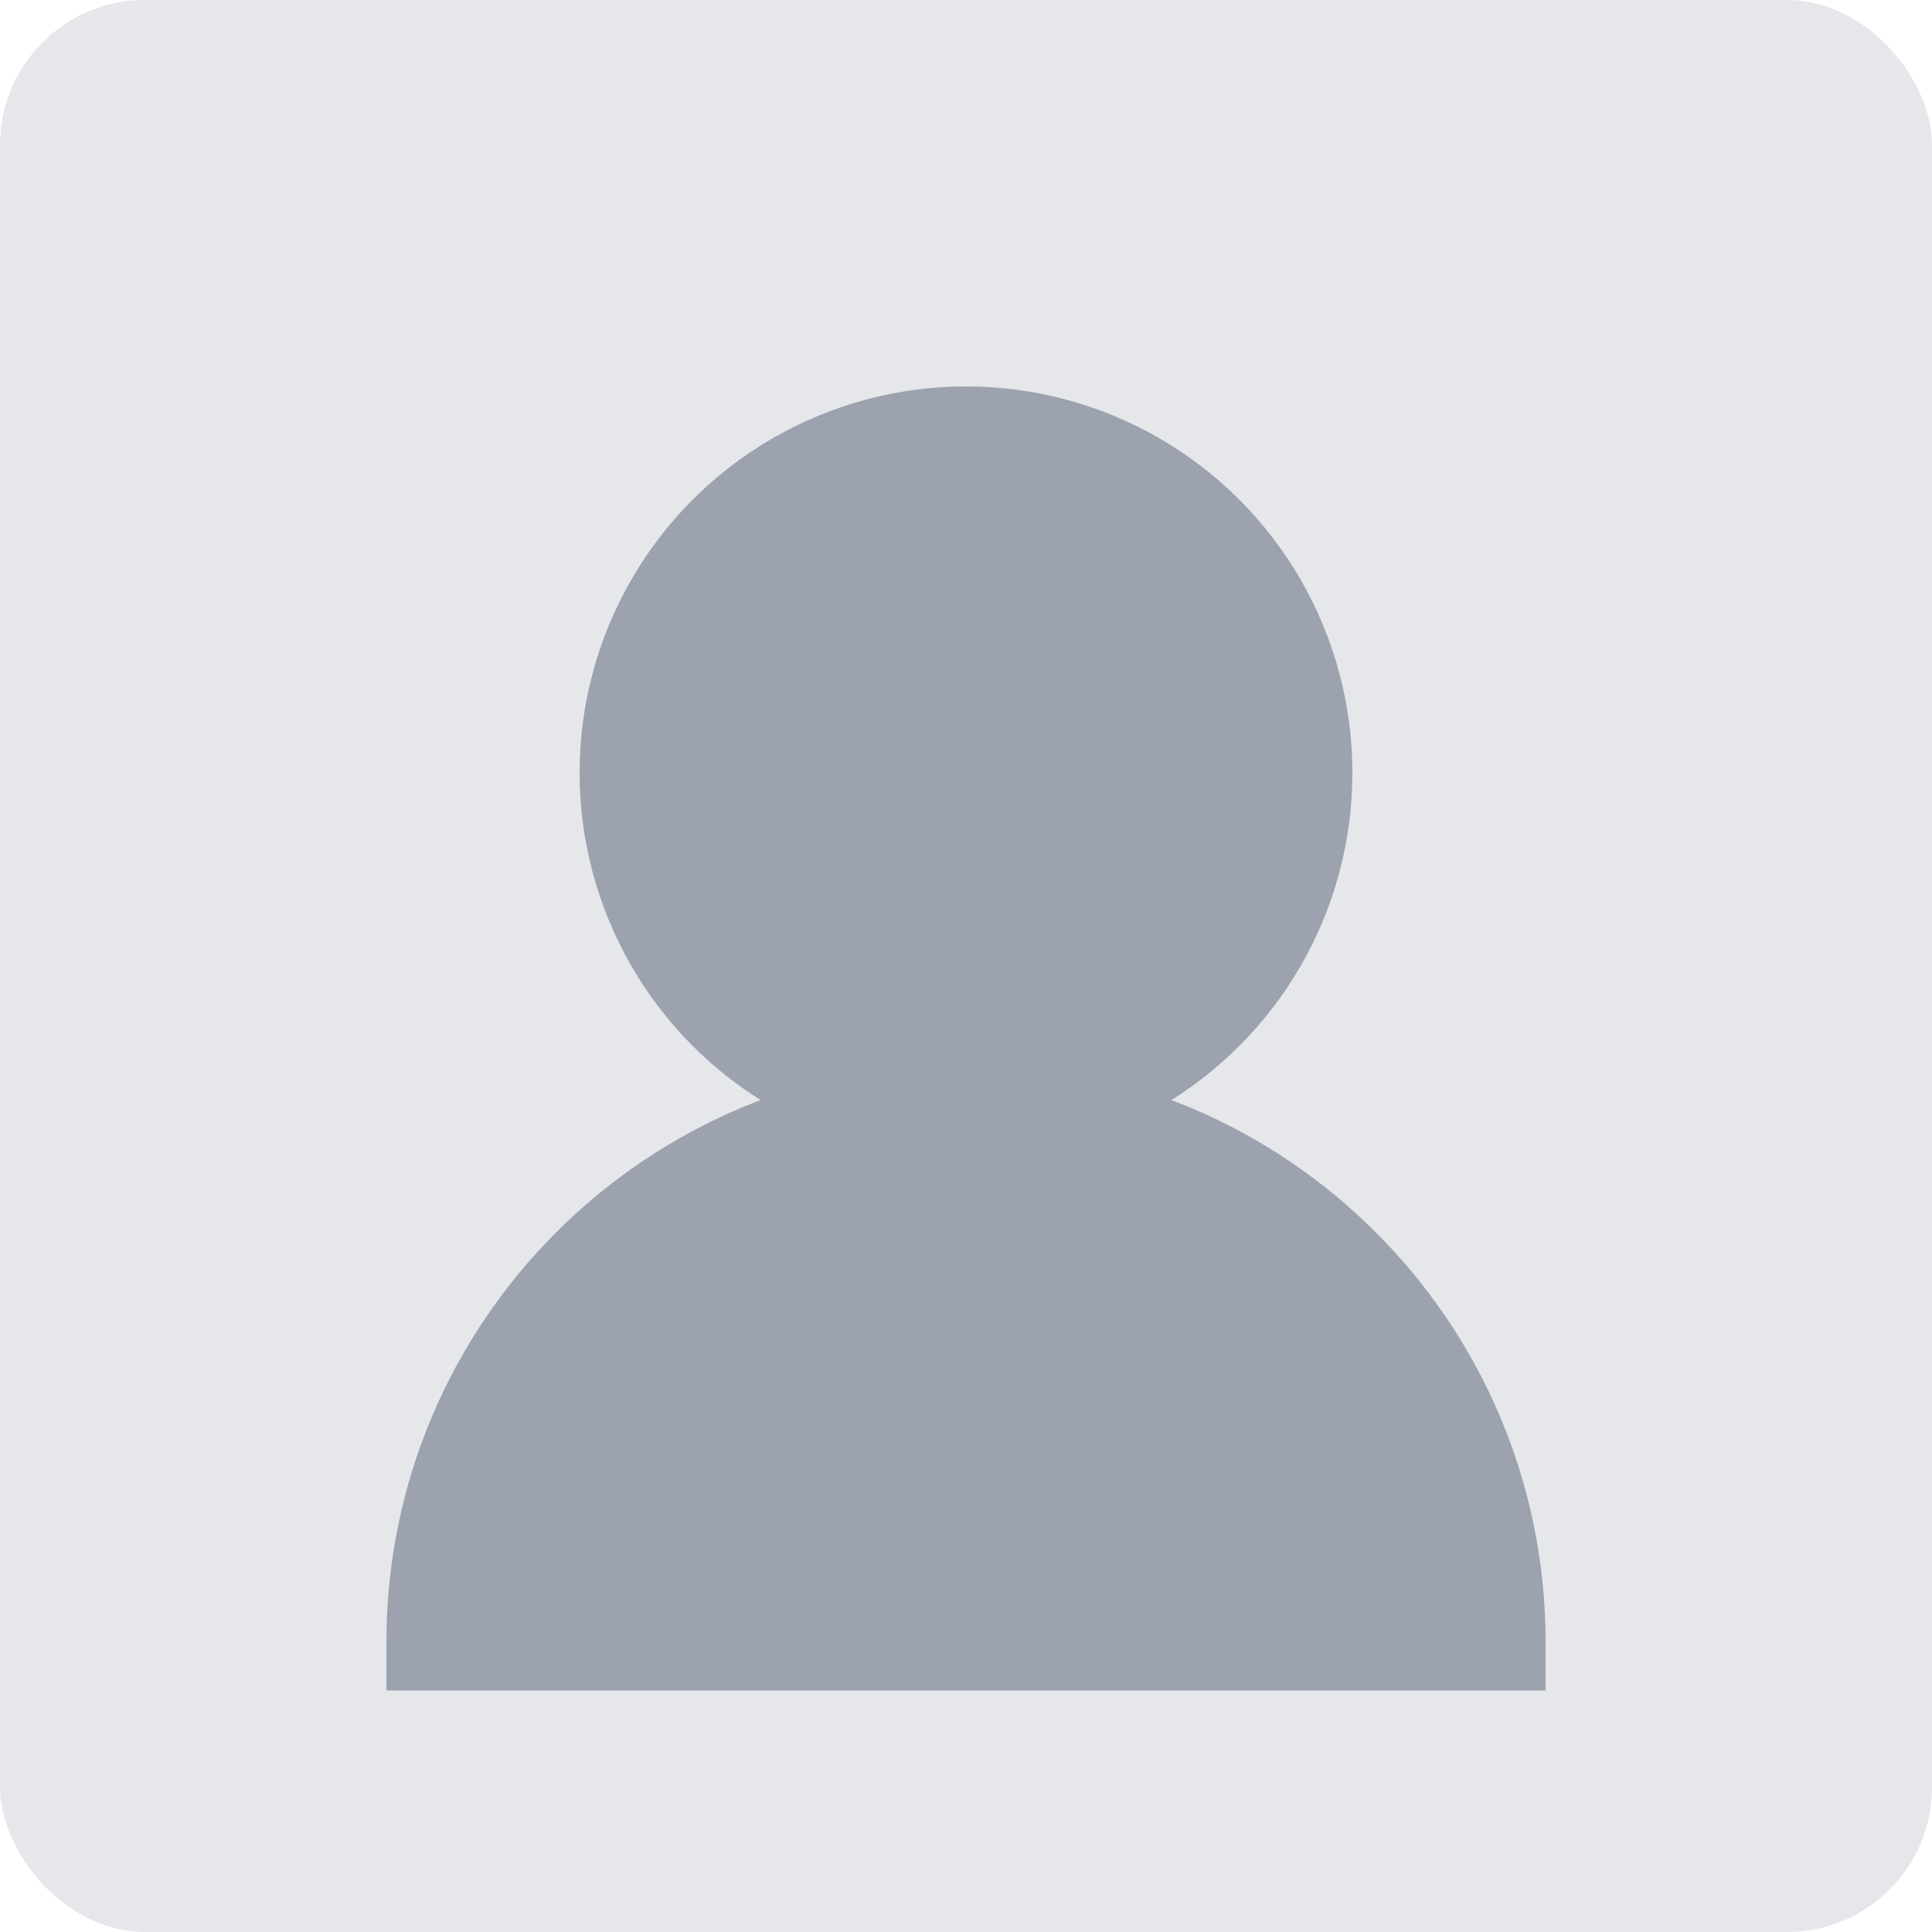<svg width="320" height="320" viewBox="0 0 320 320" fill="none" xmlns="http://www.w3.org/2000/svg">
  <rect width="320" height="320" rx="24" fill="#E5E7EB" />
  <g fill="#9CA3AF">
    <circle cx="160" cy="128" r="64" />
    <path d="M64 272c0-53.02 42.98-96 96-96s96 42.98 96 96v8H64v-8z" />
  </g>
</svg>
